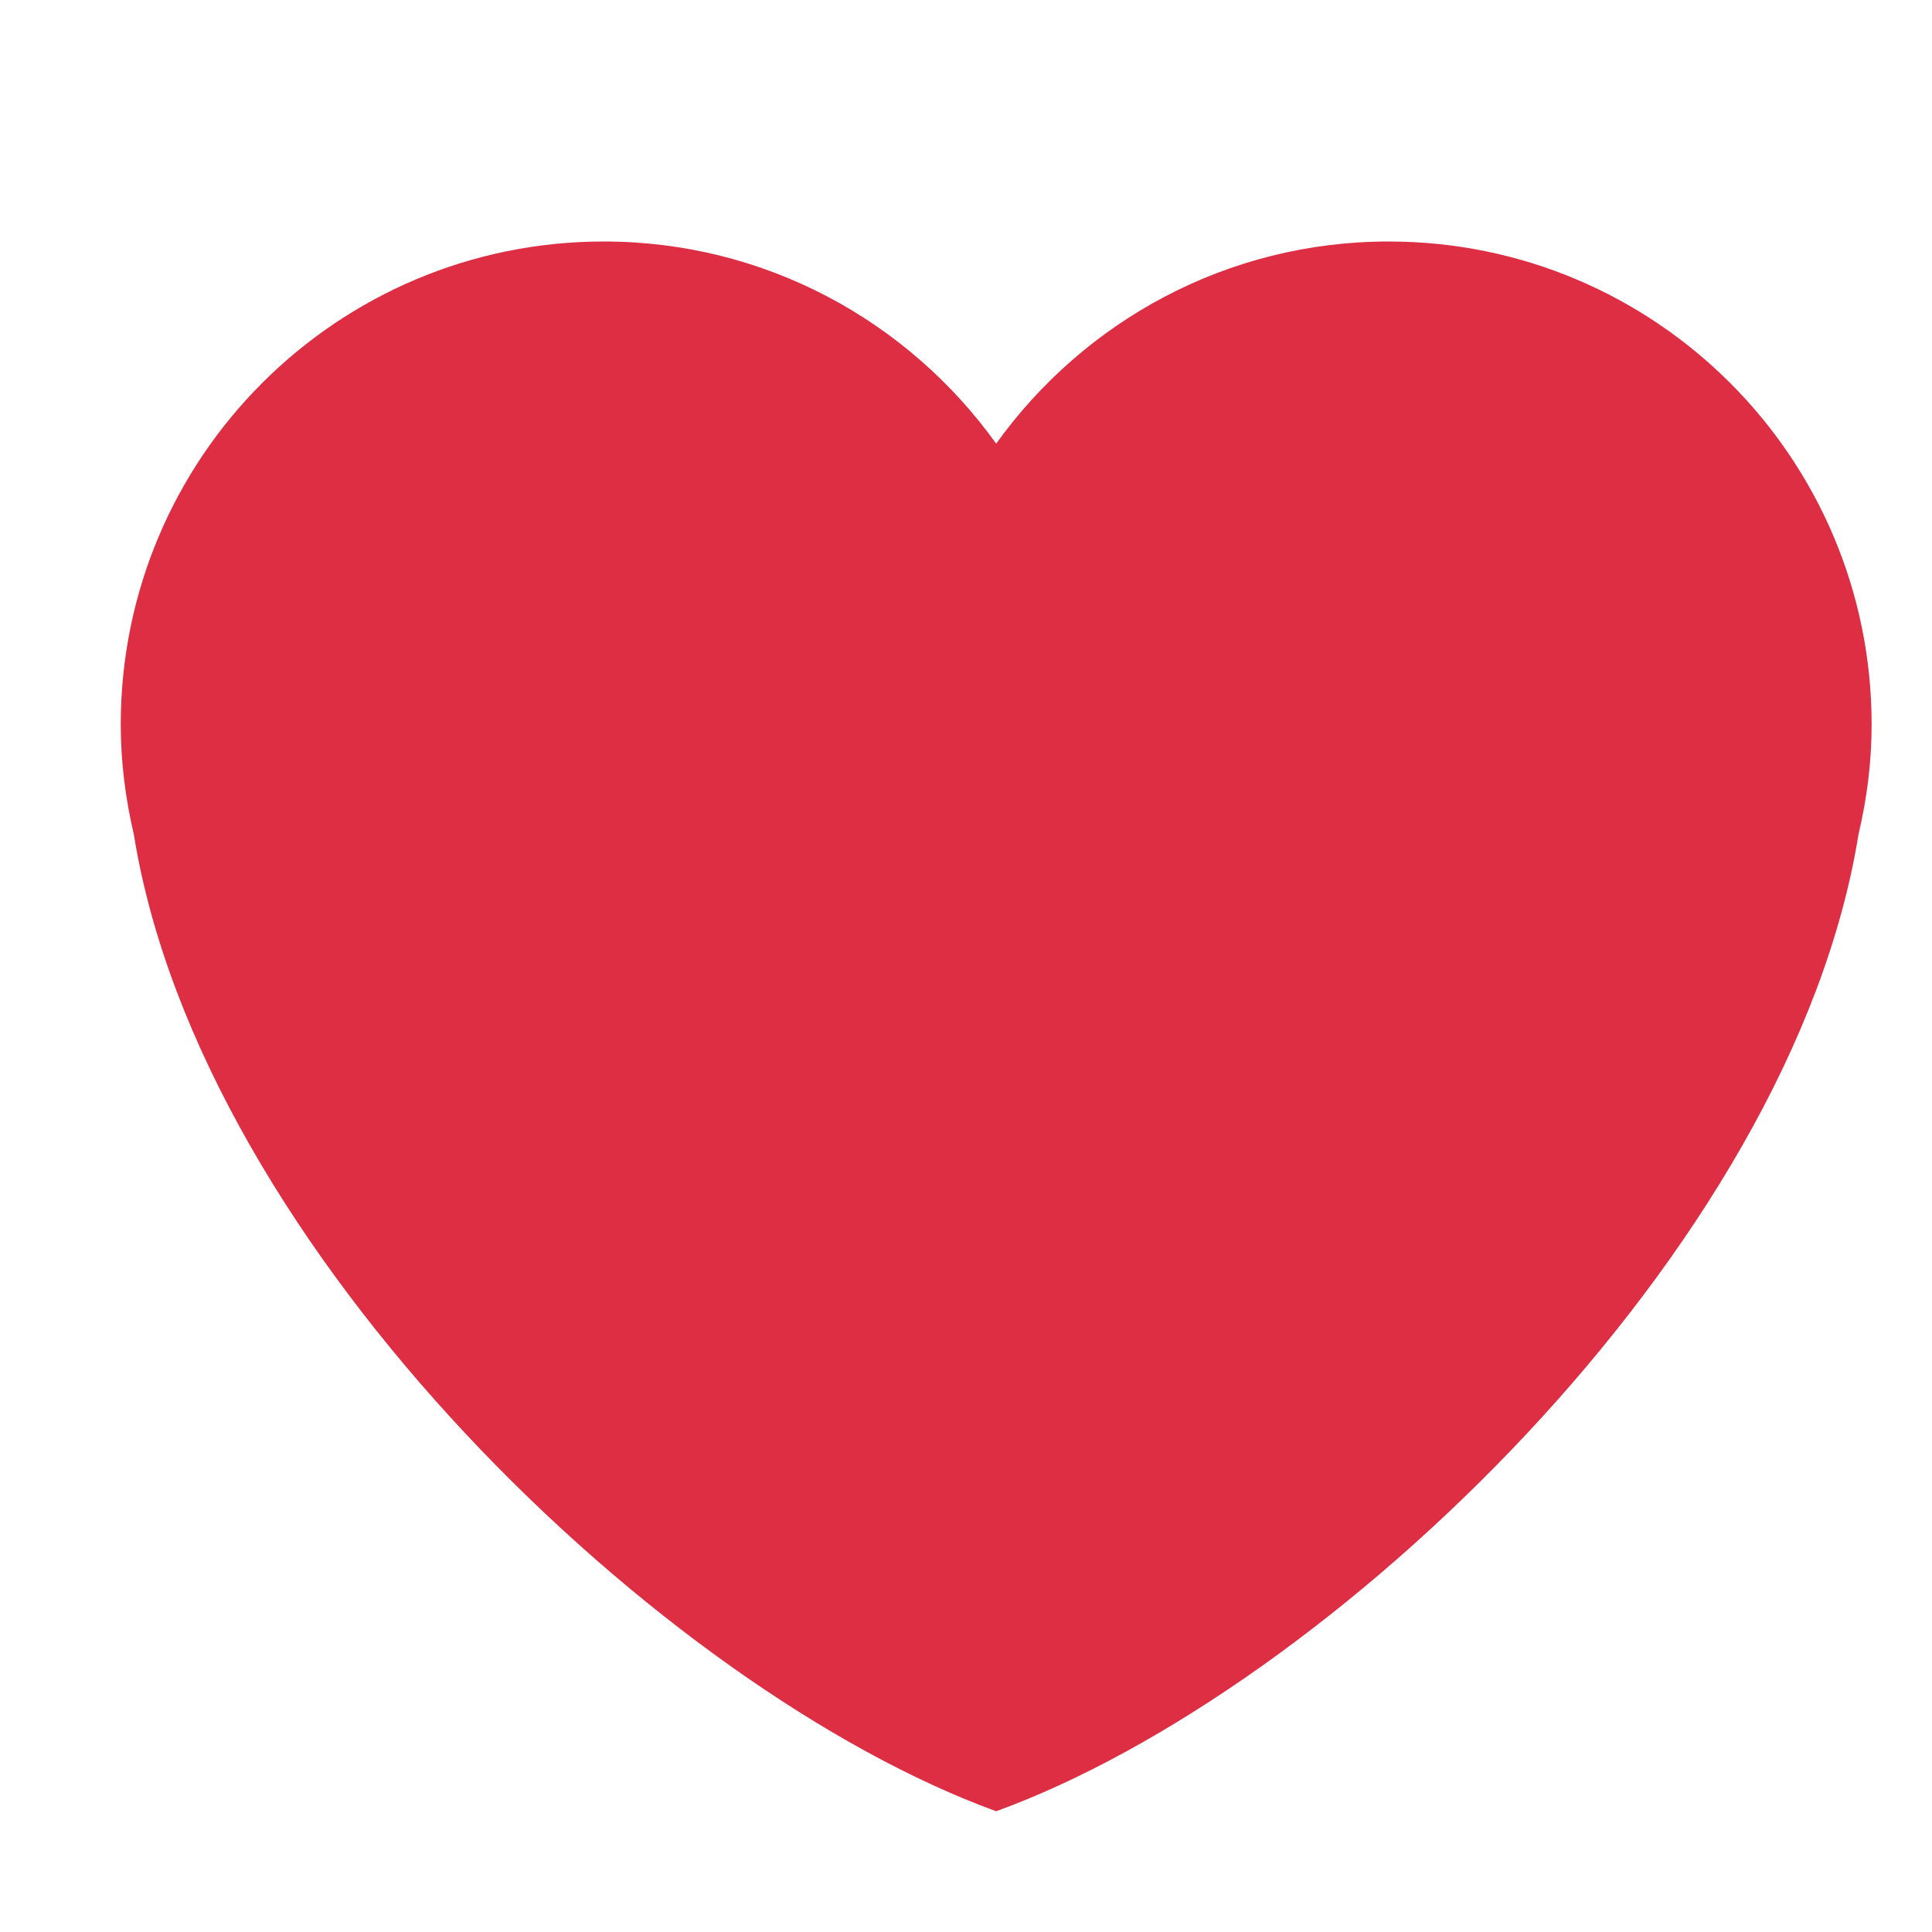 <svg xmlns="http://www.w3.org/2000/svg" width="32" height="32" viewBox="0 0 32 32" fill="none">
<path d="M31 12C31 7.582 27.418 4 23 4C20.319 4 17.952 5.324 16.5 7.348C15.048 5.324 12.681 4 10 4C5.582 4 2 7.581 2 12C2 12.626 2.079 13.233 2.216 13.817C3.326 20.719 11 28 16.5 30C21.999 28 29.674 20.719 30.783 13.818C30.921 13.233 31 12.627 31 12Z" fill="#DD2E44"/>
</svg>
